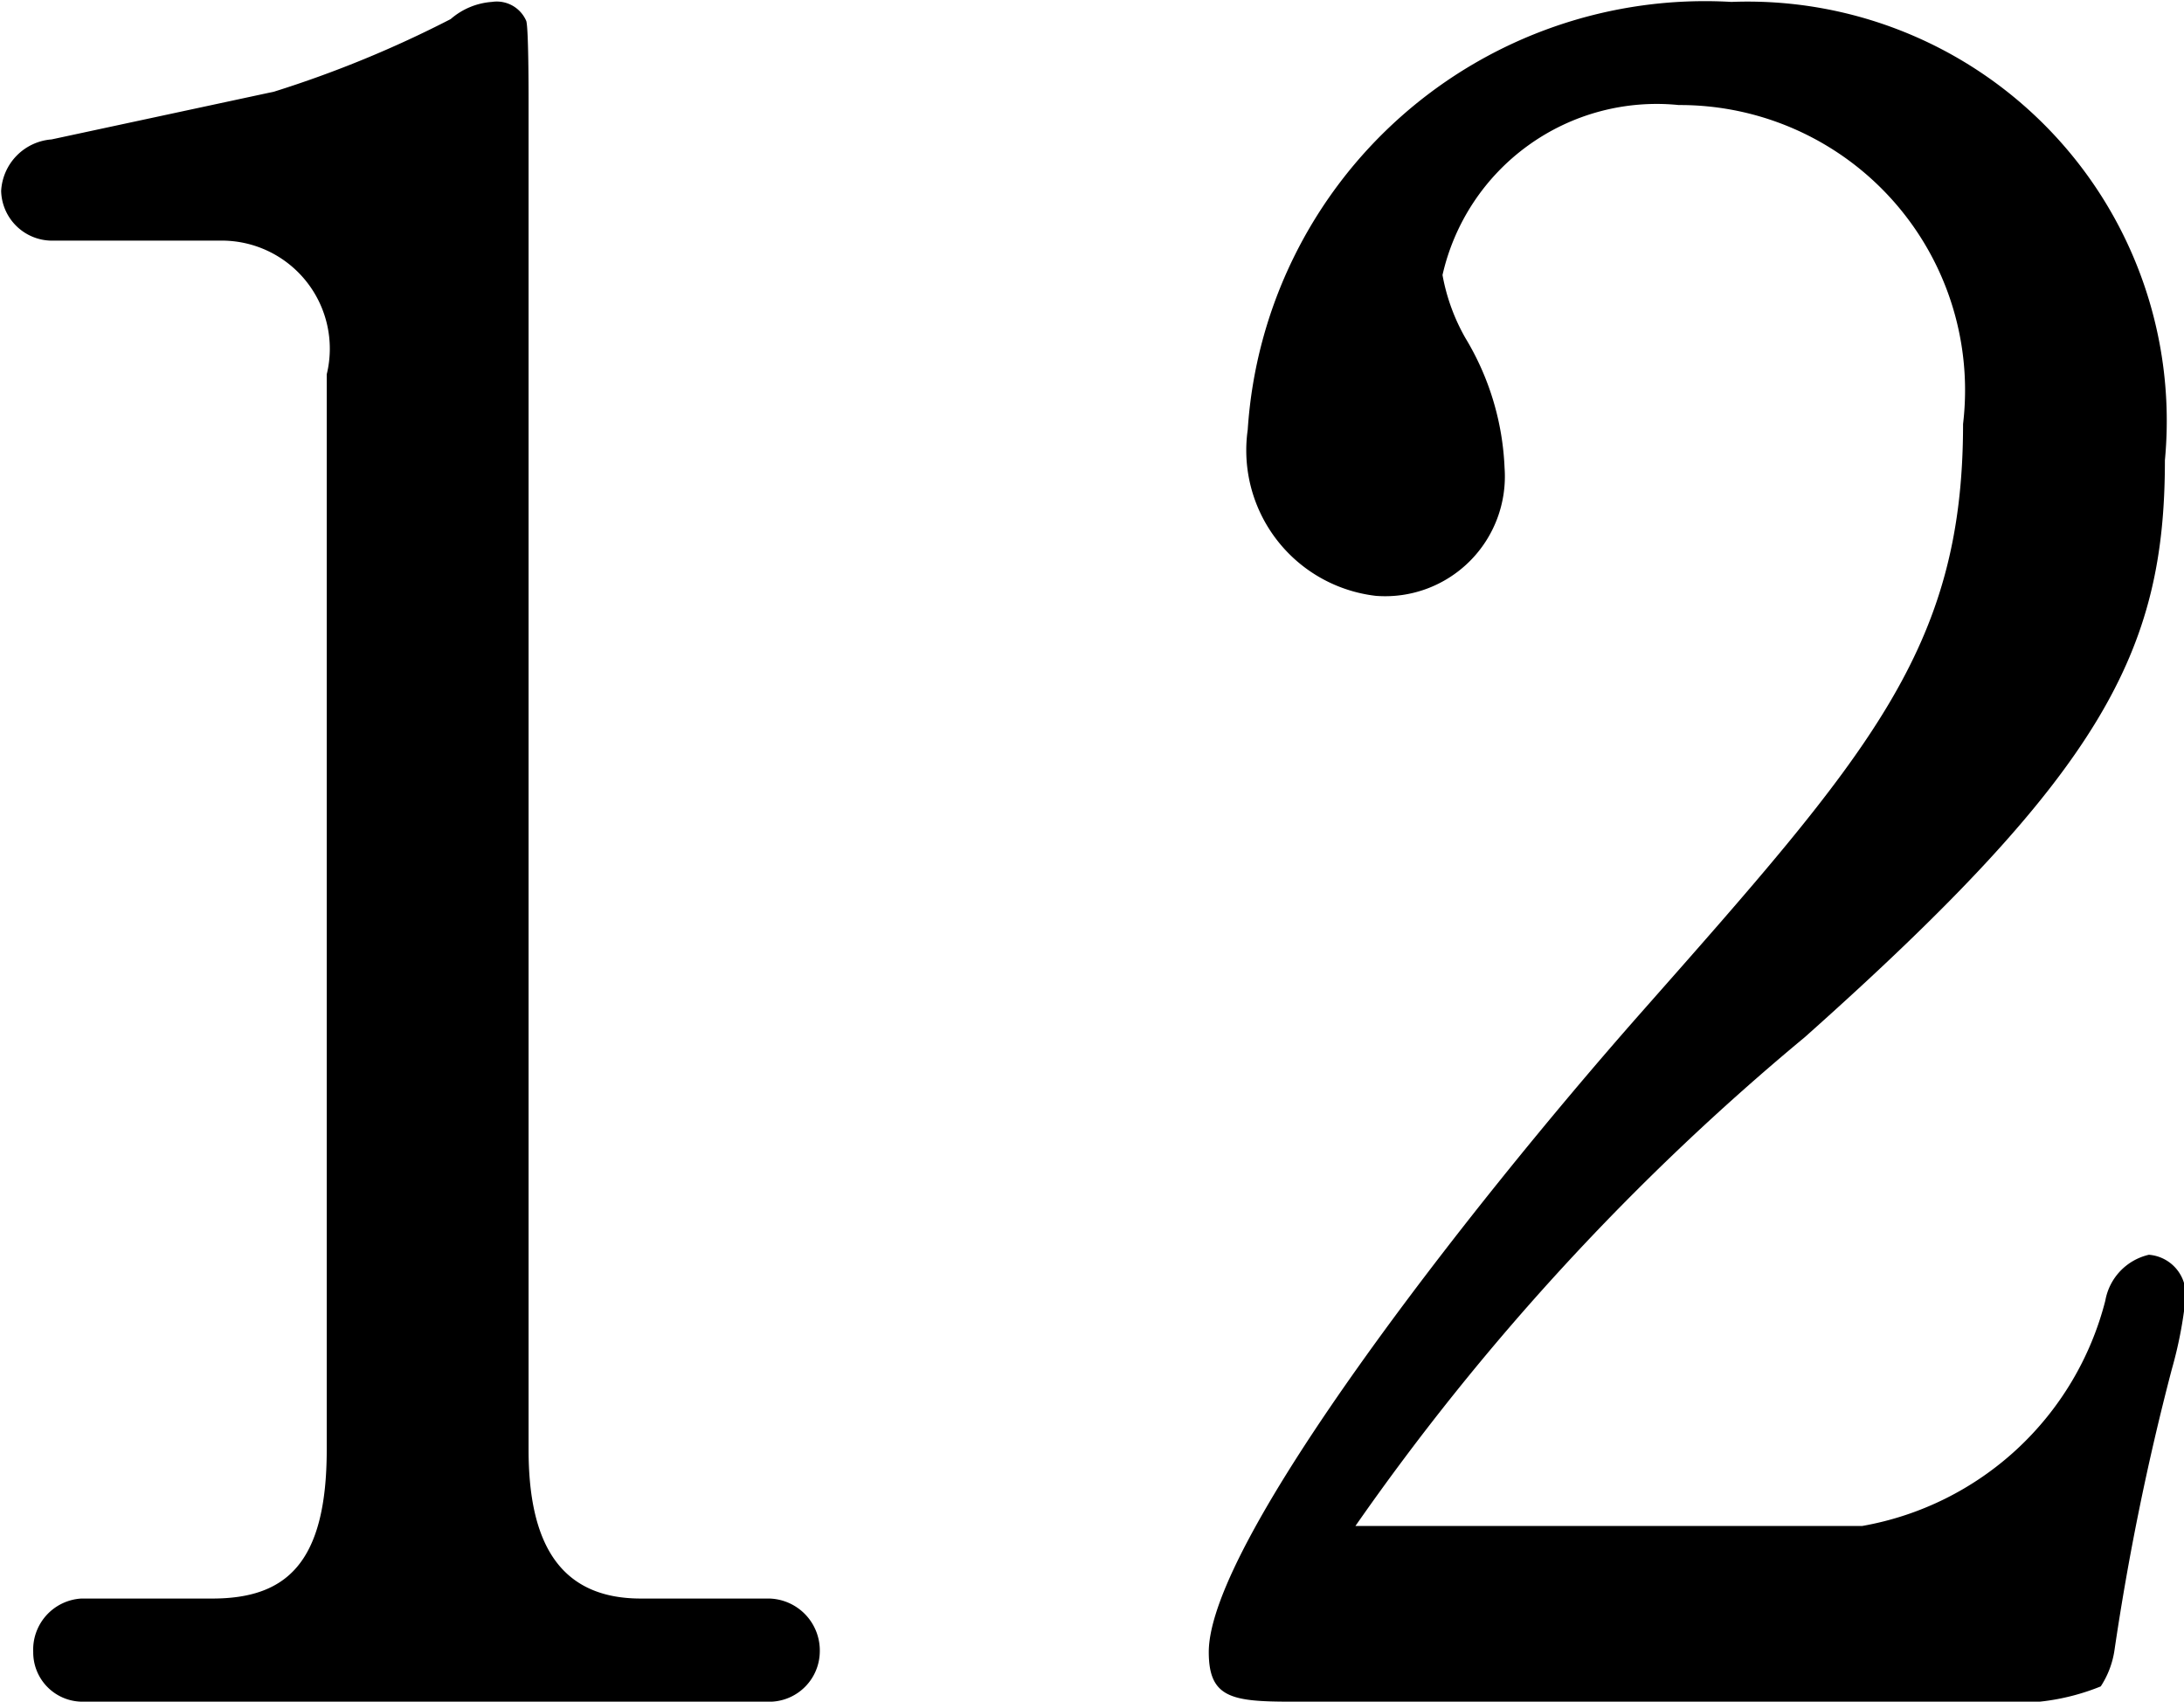 <svg xmlns="http://www.w3.org/2000/svg" width="11.437" height="8.91" viewBox="0 0 11.437 8.91">
  <defs>
    <style>
      .cls-1 {
        fill-rule: evenodd;
      }
    </style>
  </defs>
  <path id="num12.svg" class="cls-1" d="M778.418,2007.27a0.272,0.272,0,0,0-.264-0.28h-0.673c-0.432,0-.588-0.3-0.588-0.78v-7.06c0-.05,0-0.38-0.012-0.42a0.168,0.168,0,0,0-.18-0.1,0.369,0.369,0,0,0-.216.09,5.819,5.819,0,0,1-.925.38l-1.165.25a0.286,0.286,0,0,0-.264.27,0.267,0.267,0,0,0,.264.26h0.877a0.566,0.566,0,0,1,.564.7v5.63c0,0.6-.216.78-0.6,0.78h-0.685a0.268,0.268,0,0,0-.252.28,0.258,0.258,0,0,0,.252.26h3.615A0.265,0.265,0,0,0,778.418,2007.27Zm7.152-1.85a0.209,0.209,0,0,0-.192-0.23,0.3,0.3,0,0,0-.228.24,1.6,1.6,0,0,1-1.273,1.18h-2.654a12.93,12.93,0,0,1,2.354-2.56c1.561-1.39,1.885-2.02,1.885-3.02a2.195,2.195,0,0,0-2.27-2.4,2.4,2.4,0,0,0-2.533,2.24,0.767,0.767,0,0,0,.672.87,0.627,0.627,0,0,0,.673-0.67,1.425,1.425,0,0,0-.205-0.68,1.037,1.037,0,0,1-.12-0.33,1.15,1.15,0,0,1,1.237-.89,1.493,1.493,0,0,1,1.489,1.67c0,1.18-.492,1.73-1.693,3.09-0.9,1.02-2.257,2.76-2.257,3.34,0,0.24.12,0.26,0.432,0.26h3.674a1.175,1.175,0,0,0,.565-0.08,0.471,0.471,0,0,0,.072-0.19,13.642,13.642,0,0,1,.3-1.47A2.19,2.19,0,0,0,785.57,2005.42Z" transform="translate(-774.125 -1998.62)"/>
</svg>
